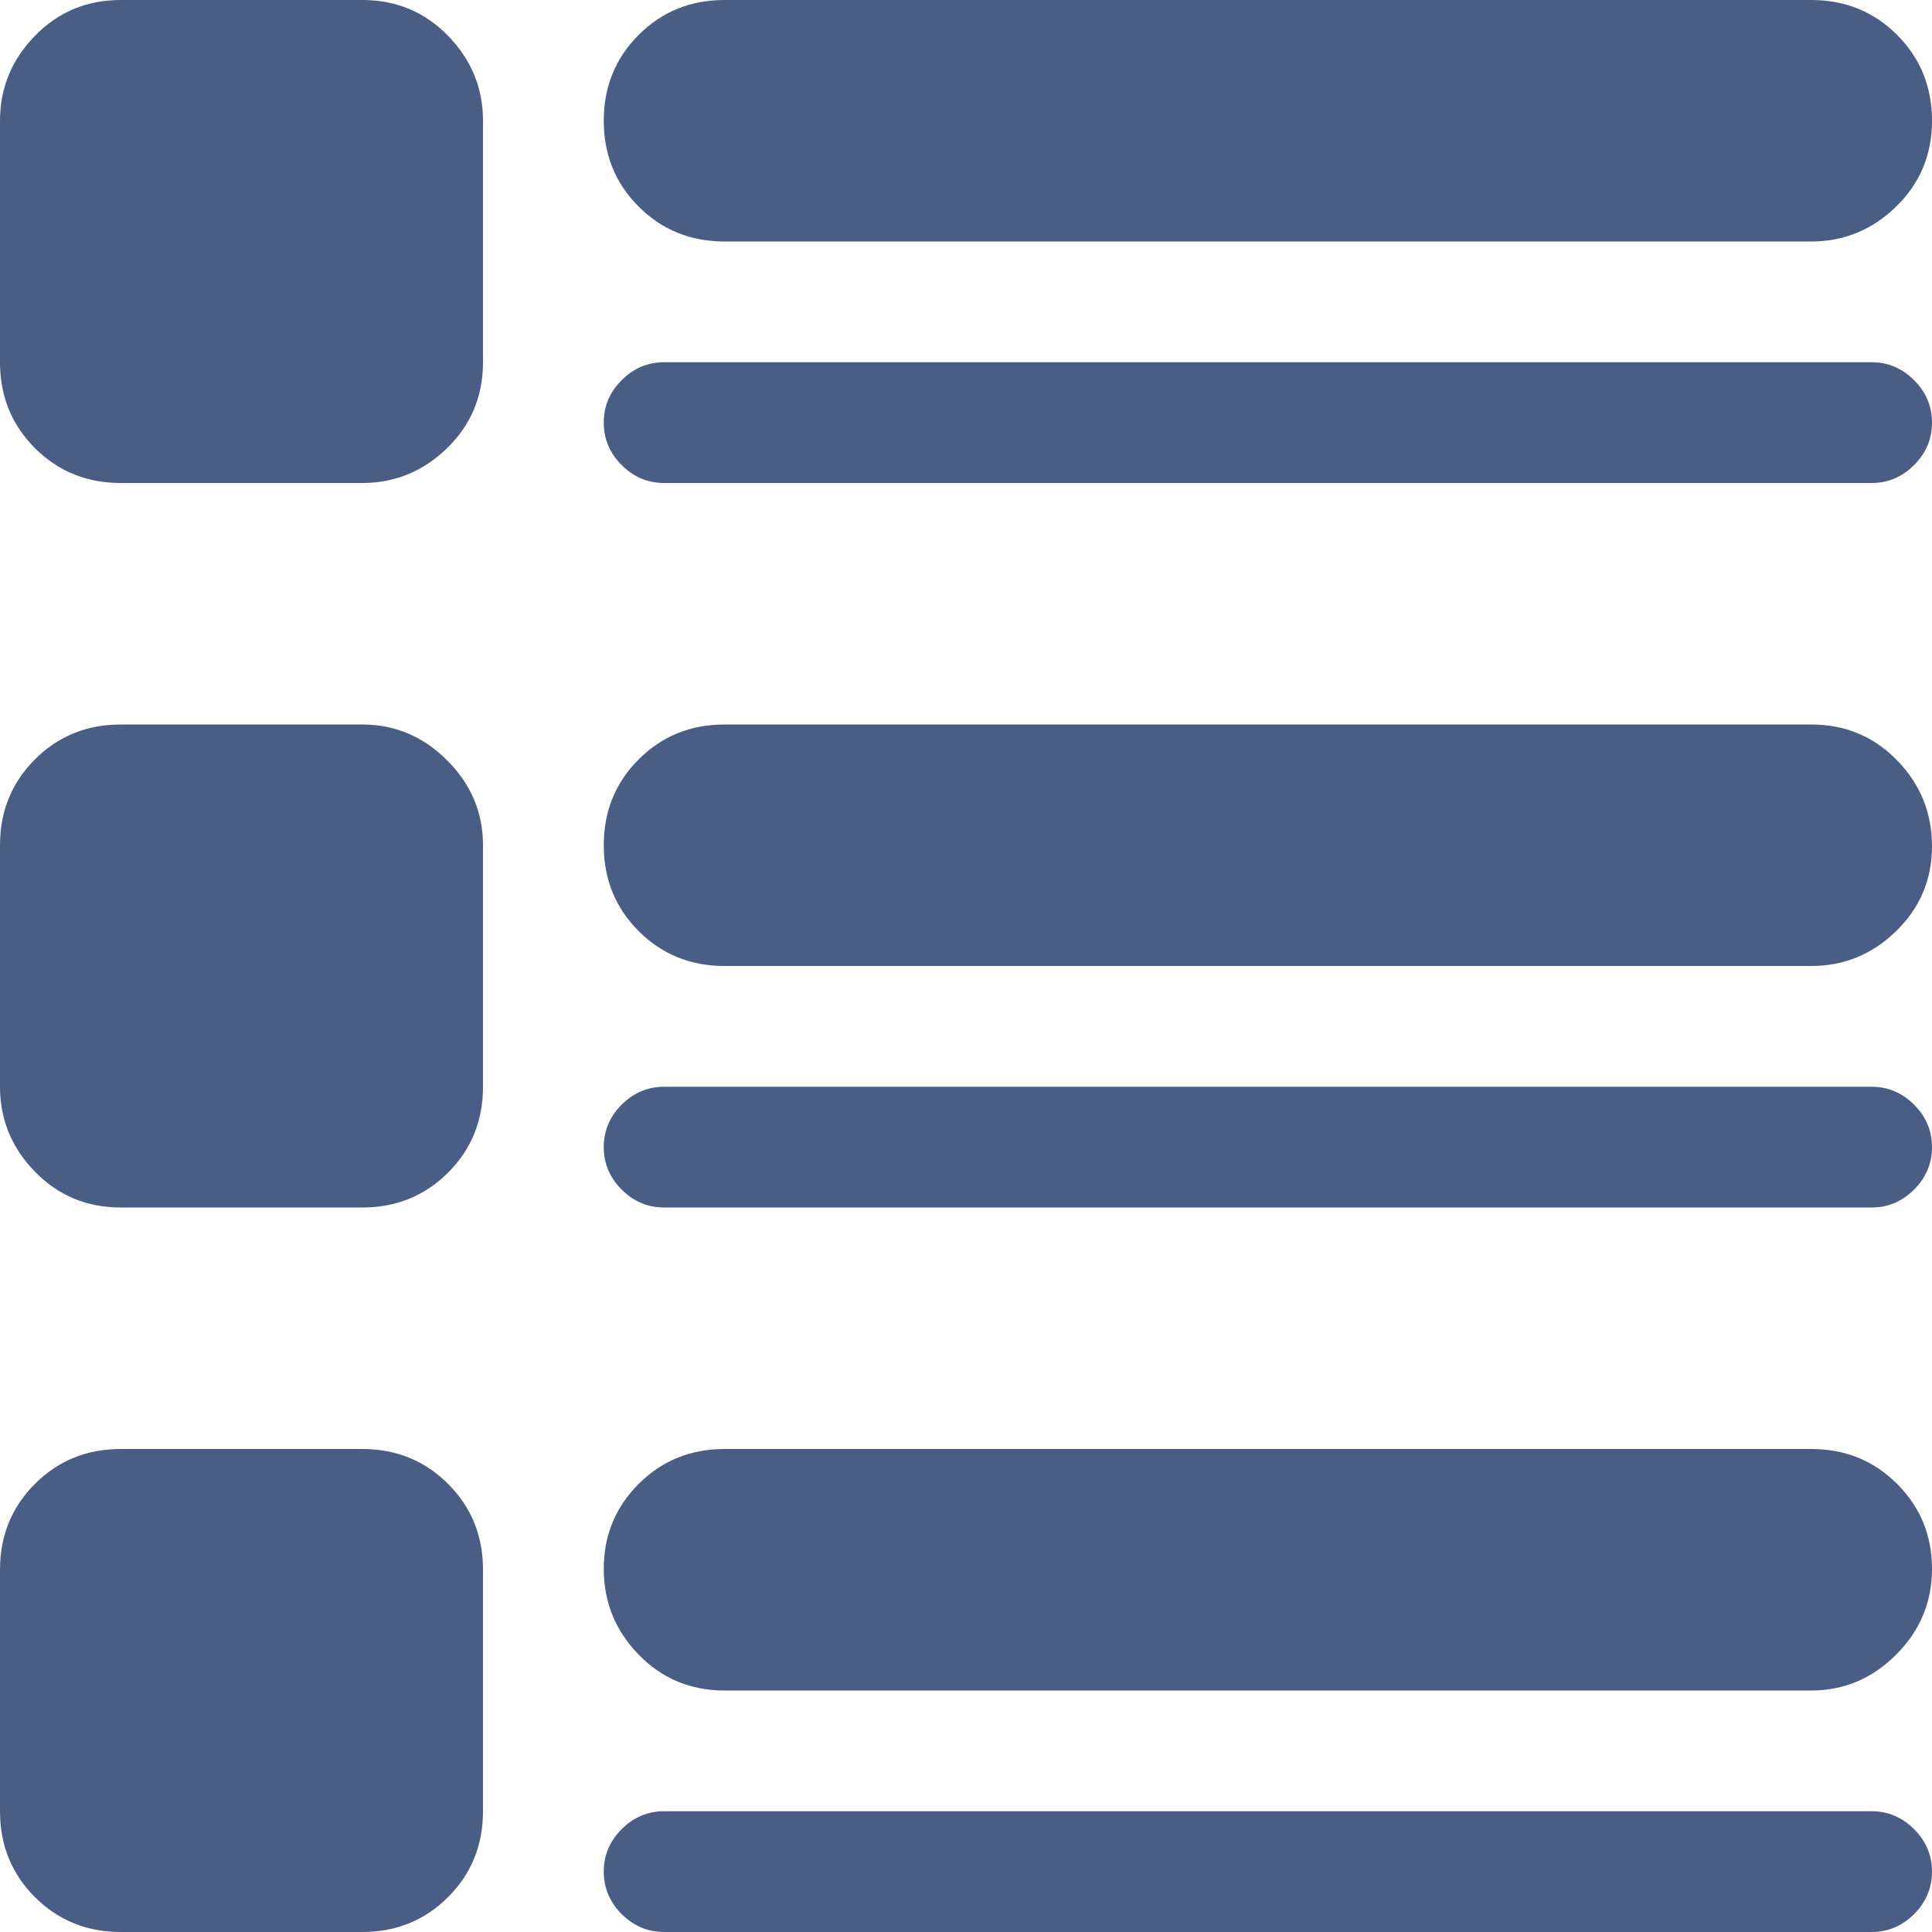 <svg width="75" height="75" viewBox="0 0 75 75" fill="none" xmlns="http://www.w3.org/2000/svg">
<path d="M70.312 65.625H28.125C26.807 65.625 25.696 65.161 24.793 64.233C23.889 63.306 23.438 62.195 23.438 60.901C23.438 59.607 23.889 58.508 24.793 57.605C25.696 56.702 26.807 56.25 28.125 56.25H70.312C71.631 56.25 72.742 56.702 73.645 57.605C74.548 58.508 75 59.607 75 60.901C75 62.195 74.536 63.306 73.608 64.233C72.681 65.161 71.582 65.625 70.312 65.625ZM72.656 46.875H25.781C25.146 46.875 24.597 46.643 24.133 46.179C23.669 45.715 23.438 45.166 23.438 44.531C23.438 43.897 23.669 43.347 24.133 42.883C24.597 42.419 25.146 42.188 25.781 42.188H72.656C73.291 42.188 73.84 42.419 74.304 42.883C74.768 43.347 75 43.897 75 44.531C75 45.166 74.768 45.715 74.304 46.179C73.84 46.643 73.291 46.875 72.656 46.875ZM70.312 37.5H28.125C26.807 37.5 25.696 37.048 24.793 36.145C23.889 35.242 23.438 34.131 23.438 32.812C23.438 31.494 23.889 30.383 24.793 29.48C25.696 28.577 26.807 28.125 28.125 28.125H70.312C71.631 28.125 72.742 28.589 73.645 29.517C74.548 30.444 75 31.555 75 32.849C75 34.143 74.536 35.242 73.608 36.145C72.681 37.048 71.582 37.5 70.312 37.5ZM72.656 18.75H25.781C25.146 18.75 24.597 18.518 24.133 18.054C23.669 17.59 23.438 17.041 23.438 16.406C23.438 15.771 23.669 15.222 24.133 14.758C24.597 14.294 25.146 14.062 25.781 14.062H72.656C73.291 14.062 73.84 14.294 74.304 14.758C74.768 15.222 75 15.771 75 16.406C75 17.041 74.768 17.59 74.304 18.054C73.84 18.518 73.291 18.75 72.656 18.75ZM70.312 9.375H28.125C26.807 9.375 25.696 8.923 24.793 8.02C23.889 7.117 23.438 6.006 23.438 4.688C23.438 3.369 23.889 2.258 24.793 1.355C25.696 0.452 26.807 0 28.125 0H70.312C71.631 0 72.742 0.452 73.645 1.355C74.548 2.258 75 3.369 75 4.688C75 6.006 74.536 7.117 73.608 8.02C72.681 8.923 71.582 9.375 70.312 9.375ZM14.062 75H4.688C3.369 75 2.258 74.548 1.355 73.645C0.452 72.742 0 71.631 0 70.312V60.938C0 59.619 0.452 58.508 1.355 57.605C2.258 56.702 3.369 56.25 4.688 56.25H14.062C15.381 56.25 16.492 56.702 17.395 57.605C18.298 58.508 18.75 59.619 18.75 60.938V70.312C18.75 71.631 18.298 72.742 17.395 73.645C16.492 74.548 15.381 75 14.062 75ZM14.062 46.875H4.688C3.369 46.875 2.258 46.411 1.355 45.483C0.452 44.556 0 43.457 0 42.188V32.812C0 31.494 0.452 30.383 1.355 29.48C2.258 28.577 3.369 28.125 4.688 28.125H14.062C15.332 28.125 16.431 28.589 17.358 29.517C18.286 30.444 18.75 31.543 18.75 32.812V42.188C18.75 43.506 18.298 44.617 17.395 45.52C16.492 46.423 15.381 46.875 14.062 46.875ZM14.062 18.75H4.688C3.369 18.75 2.258 18.298 1.355 17.395C0.452 16.492 0 15.381 0 14.062V4.688C0 3.418 0.452 2.319 1.355 1.392C2.258 0.464 3.369 0 4.688 0H14.062C15.381 0 16.492 0.464 17.395 1.392C18.298 2.319 18.75 3.418 18.75 4.688V14.062C18.75 15.381 18.286 16.492 17.358 17.395C16.431 18.298 15.332 18.75 14.062 18.75ZM25.781 70.312H72.656C73.291 70.312 73.84 70.544 74.304 71.008C74.768 71.472 75 72.022 75 72.656C75 73.291 74.768 73.84 74.304 74.304C73.84 74.768 73.291 75 72.656 75H25.781C25.146 75 24.597 74.768 24.133 74.304C23.669 73.84 23.438 73.291 23.438 72.656C23.438 72.022 23.669 71.472 24.133 71.008C24.597 70.544 25.146 70.312 25.781 70.312Z" fill="#495D85"/>
</svg>
